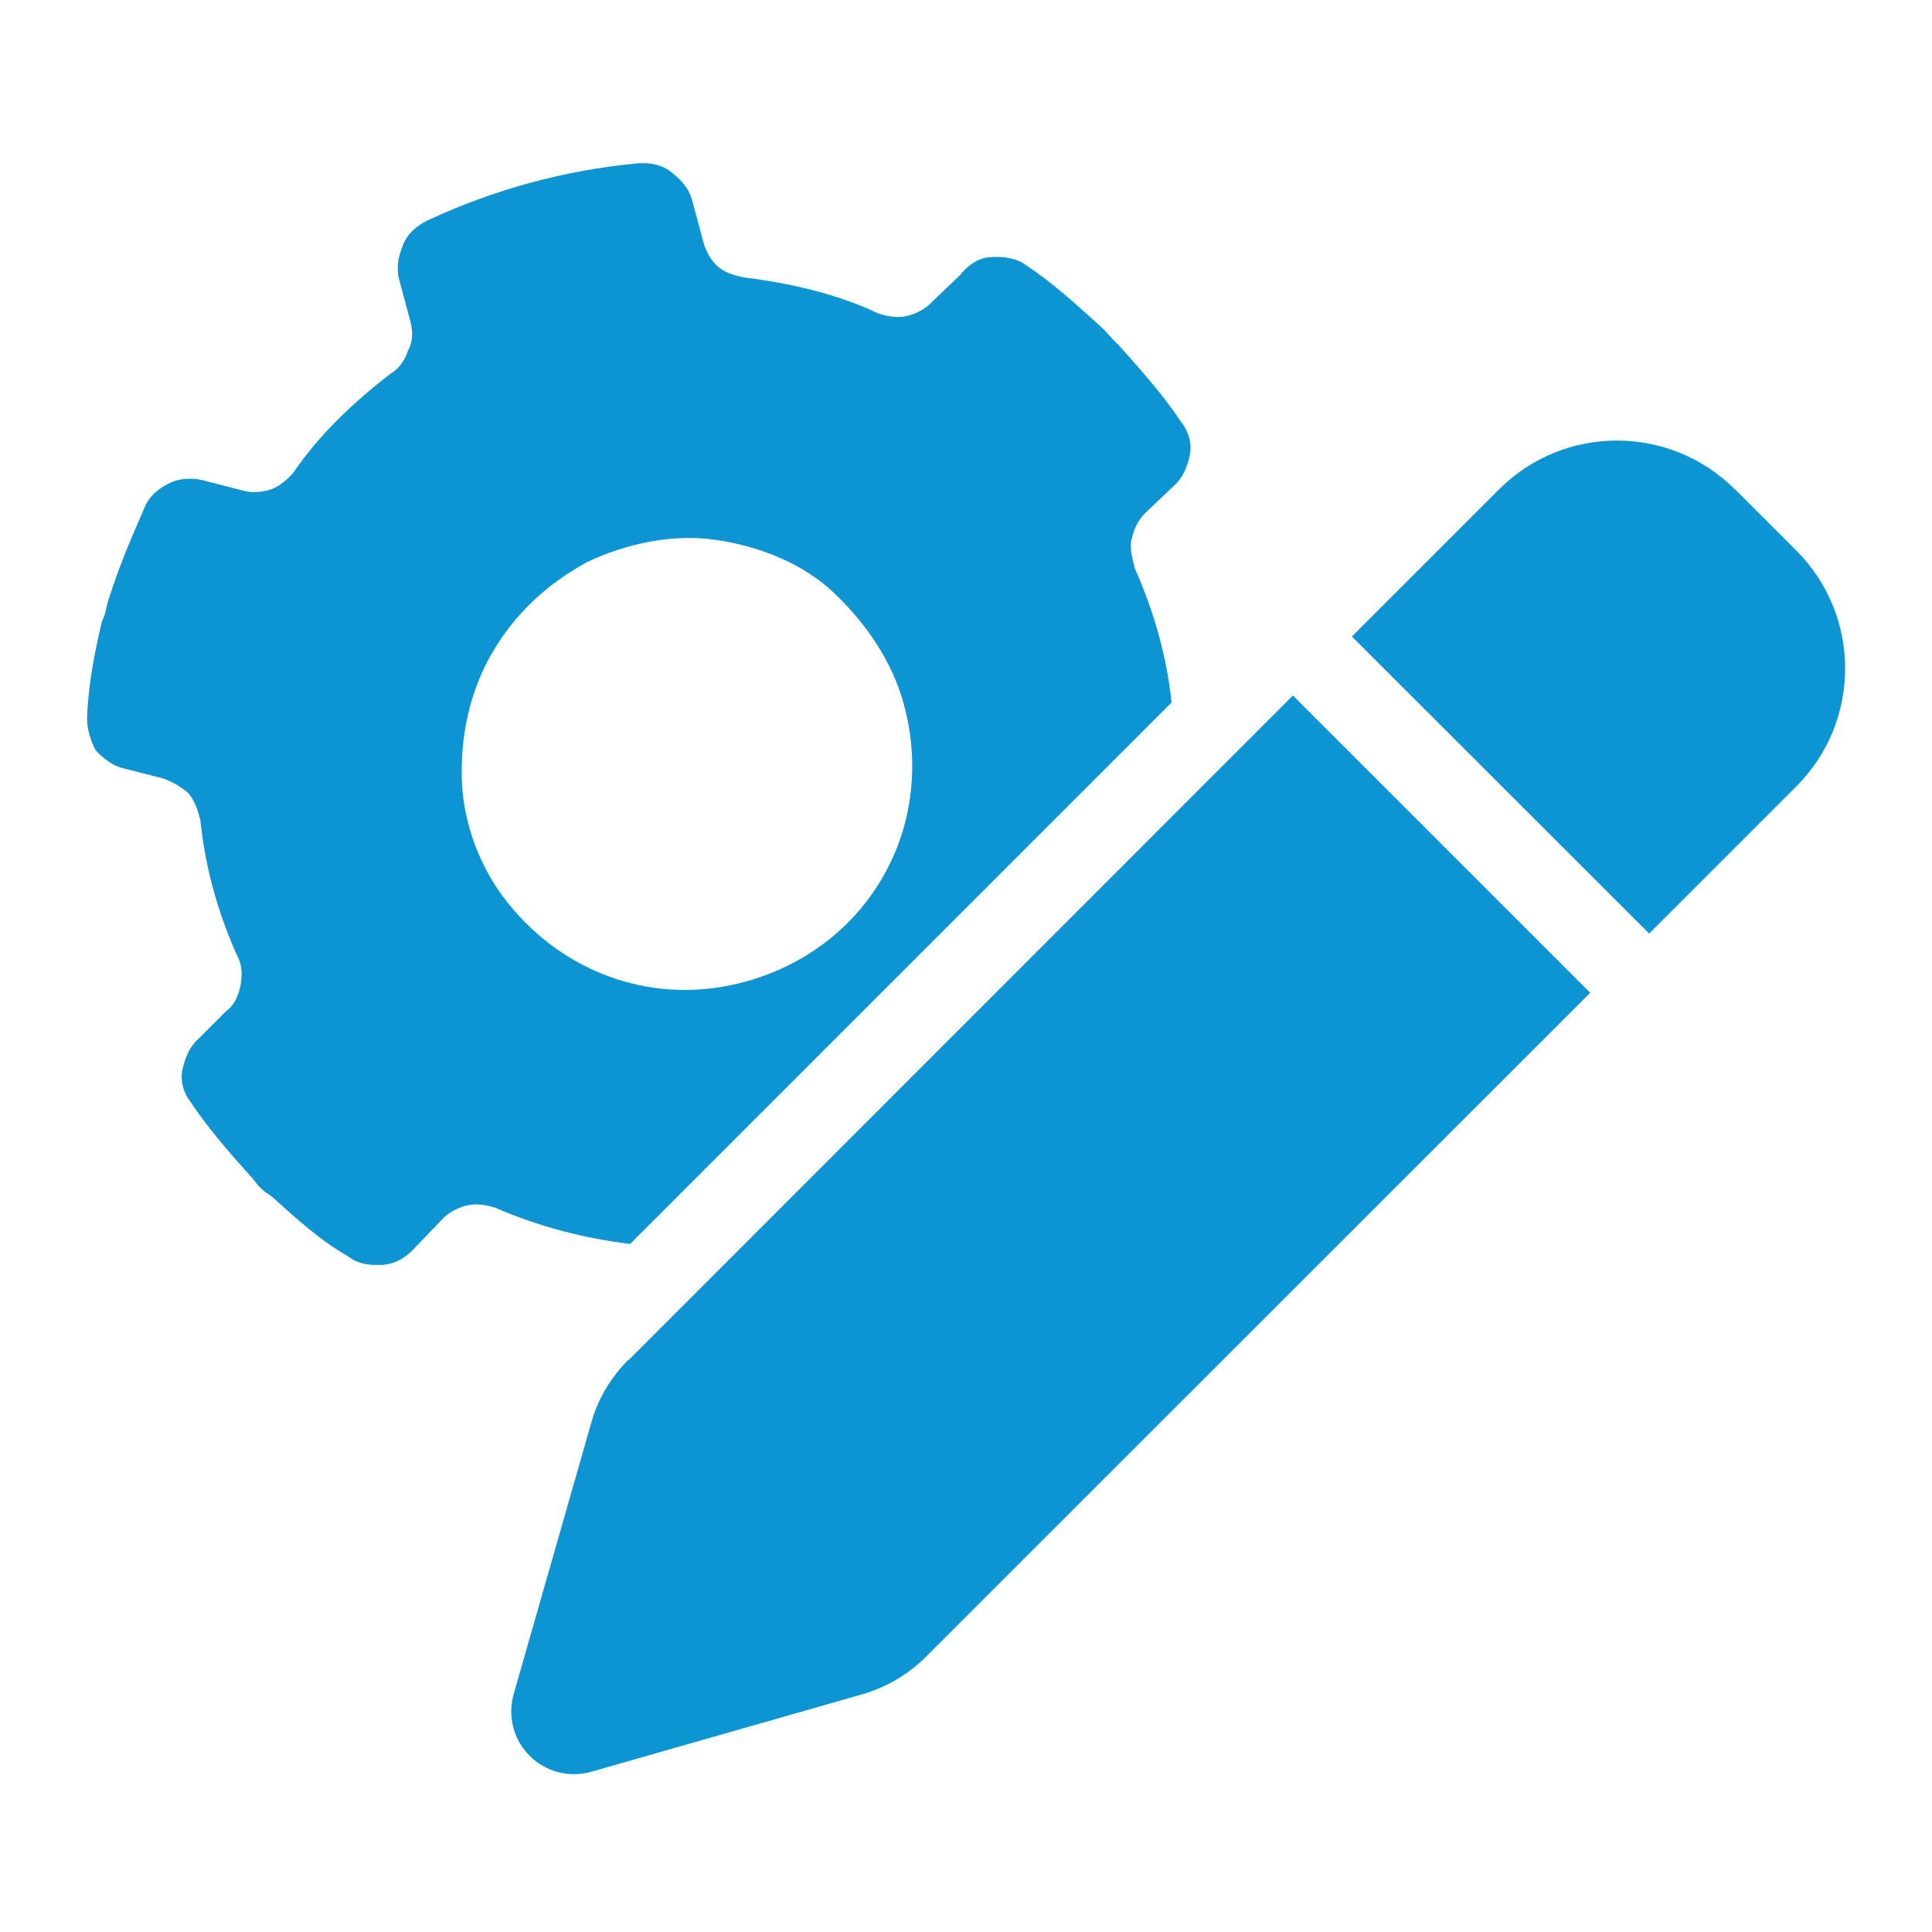 <?xml version="1.0" encoding="UTF-8"?>
<svg id="Layer_1" data-name="Layer 1" xmlns="http://www.w3.org/2000/svg" viewBox="0 0 75 75">
  <defs>
    <style>
      .cls-1 {
        fill: #0c95d2;
      }
    </style>
  </defs>
  <path class="cls-1" d="m67.36,19l2.37,2.37c2.53,2.53,2.53,6.63,0,9.16l-5.71,5.71-11.54-11.53,5.71-5.71c2.53-2.53,6.63-2.53,9.16,0h.01ZM24.4,52.8l25.79-25.8,11.54,11.54-25.8,25.79c-.68.68-1.53,1.17-2.45,1.44l-10.53,3.01c-.85.24-1.76.01-2.39-.62s-.86-1.54-.62-2.39l3.01-10.53c.26-.93.76-1.77,1.44-2.45h.01Z"/>
  <path class="cls-1" d="m14.79,49.11c.5-.03.85-.23,1.17-.52l1.18-1.23c.23-.26.58-.46.96-.56s.8-.02,1.14.09c1.71.74,3.44,1.18,5.22,1.4l21.02-21.02c-.18-1.74-.67-3.5-1.42-5.19-.1-.38-.23-.85-.12-1.18.09-.43.29-.79.62-1.08l1.04-.99c.32-.29.5-.74.59-1.17.09-.43-.04-.9-.36-1.31-.68-1.02-1.55-2-2.42-2.97-.26-.23-.44-.49-.7-.72-.94-.85-1.88-1.71-2.86-2.35-.38-.3-.9-.36-1.4-.33-.5.03-.91.35-1.21.73l-1.04.99c-.23.26-.58.46-.96.56-.38.1-.8.02-1.14-.09-1.62-.77-3.45-1.18-5.22-1.4-.43-.09-.76-.2-1.02-.43-.26-.23-.46-.58-.56-.96l-.43-1.6c-.13-.47-.42-.79-.8-1.09-.38-.3-.81-.38-1.31-.35-2.85.27-5.57,1.01-8.17,2.22-.44.22-.77.51-.95.96-.18.45-.27.88-.14,1.35l.43,1.6c.1.38.11.78-.09,1.14-.11.33-.32.69-.67.89-1.42,1.09-2.78,2.37-3.79,3.86-.23.26-.56.55-.93.66s-.78.11-1.11,0l-1.52-.39c-.43-.09-.92-.05-1.27.14-.44.22-.77.51-.95.96-.5,1.14-.99,2.29-1.37,3.5-.11.33-.13.64-.27.88-.28,1.19-.54,2.47-.58,3.79,0,.4.14.87.33,1.22.29.32.67.62,1.1.71l1.52.39c.33.11.69.32.96.55.29.32.39.7.49,1.08.18,1.77.66,3.55,1.43,5.26.2.35.2.75.12,1.18-.09.43-.29.79-.55.96l-1.11,1.11c-.32.29-.5.74-.59,1.17s.04.9.36,1.31c.68,1.02,1.55,2,2.42,2.97.17.26.44.49.67.62.94.85,1.88,1.71,2.95,2.32.38.3.81.38,1.31.35Zm4.32-23.77c.89-1.55,2.19-2.71,3.68-3.52,1.52-.72,3.33-1.11,5.01-.86,1.68.25,3.37.9,4.6,2.08,1.23,1.18,2.23,2.62,2.69,4.31.61,2.25.36,4.64-.81,6.68s-3.09,3.46-5.35,4.08c-1.69.46-3.41.43-5.08-.13-1.66-.56-3.06-1.59-4.12-2.91-1.07-1.32-1.74-3.06-1.8-4.76-.06-1.7.28-3.41,1.17-4.96Z"/>
</svg>